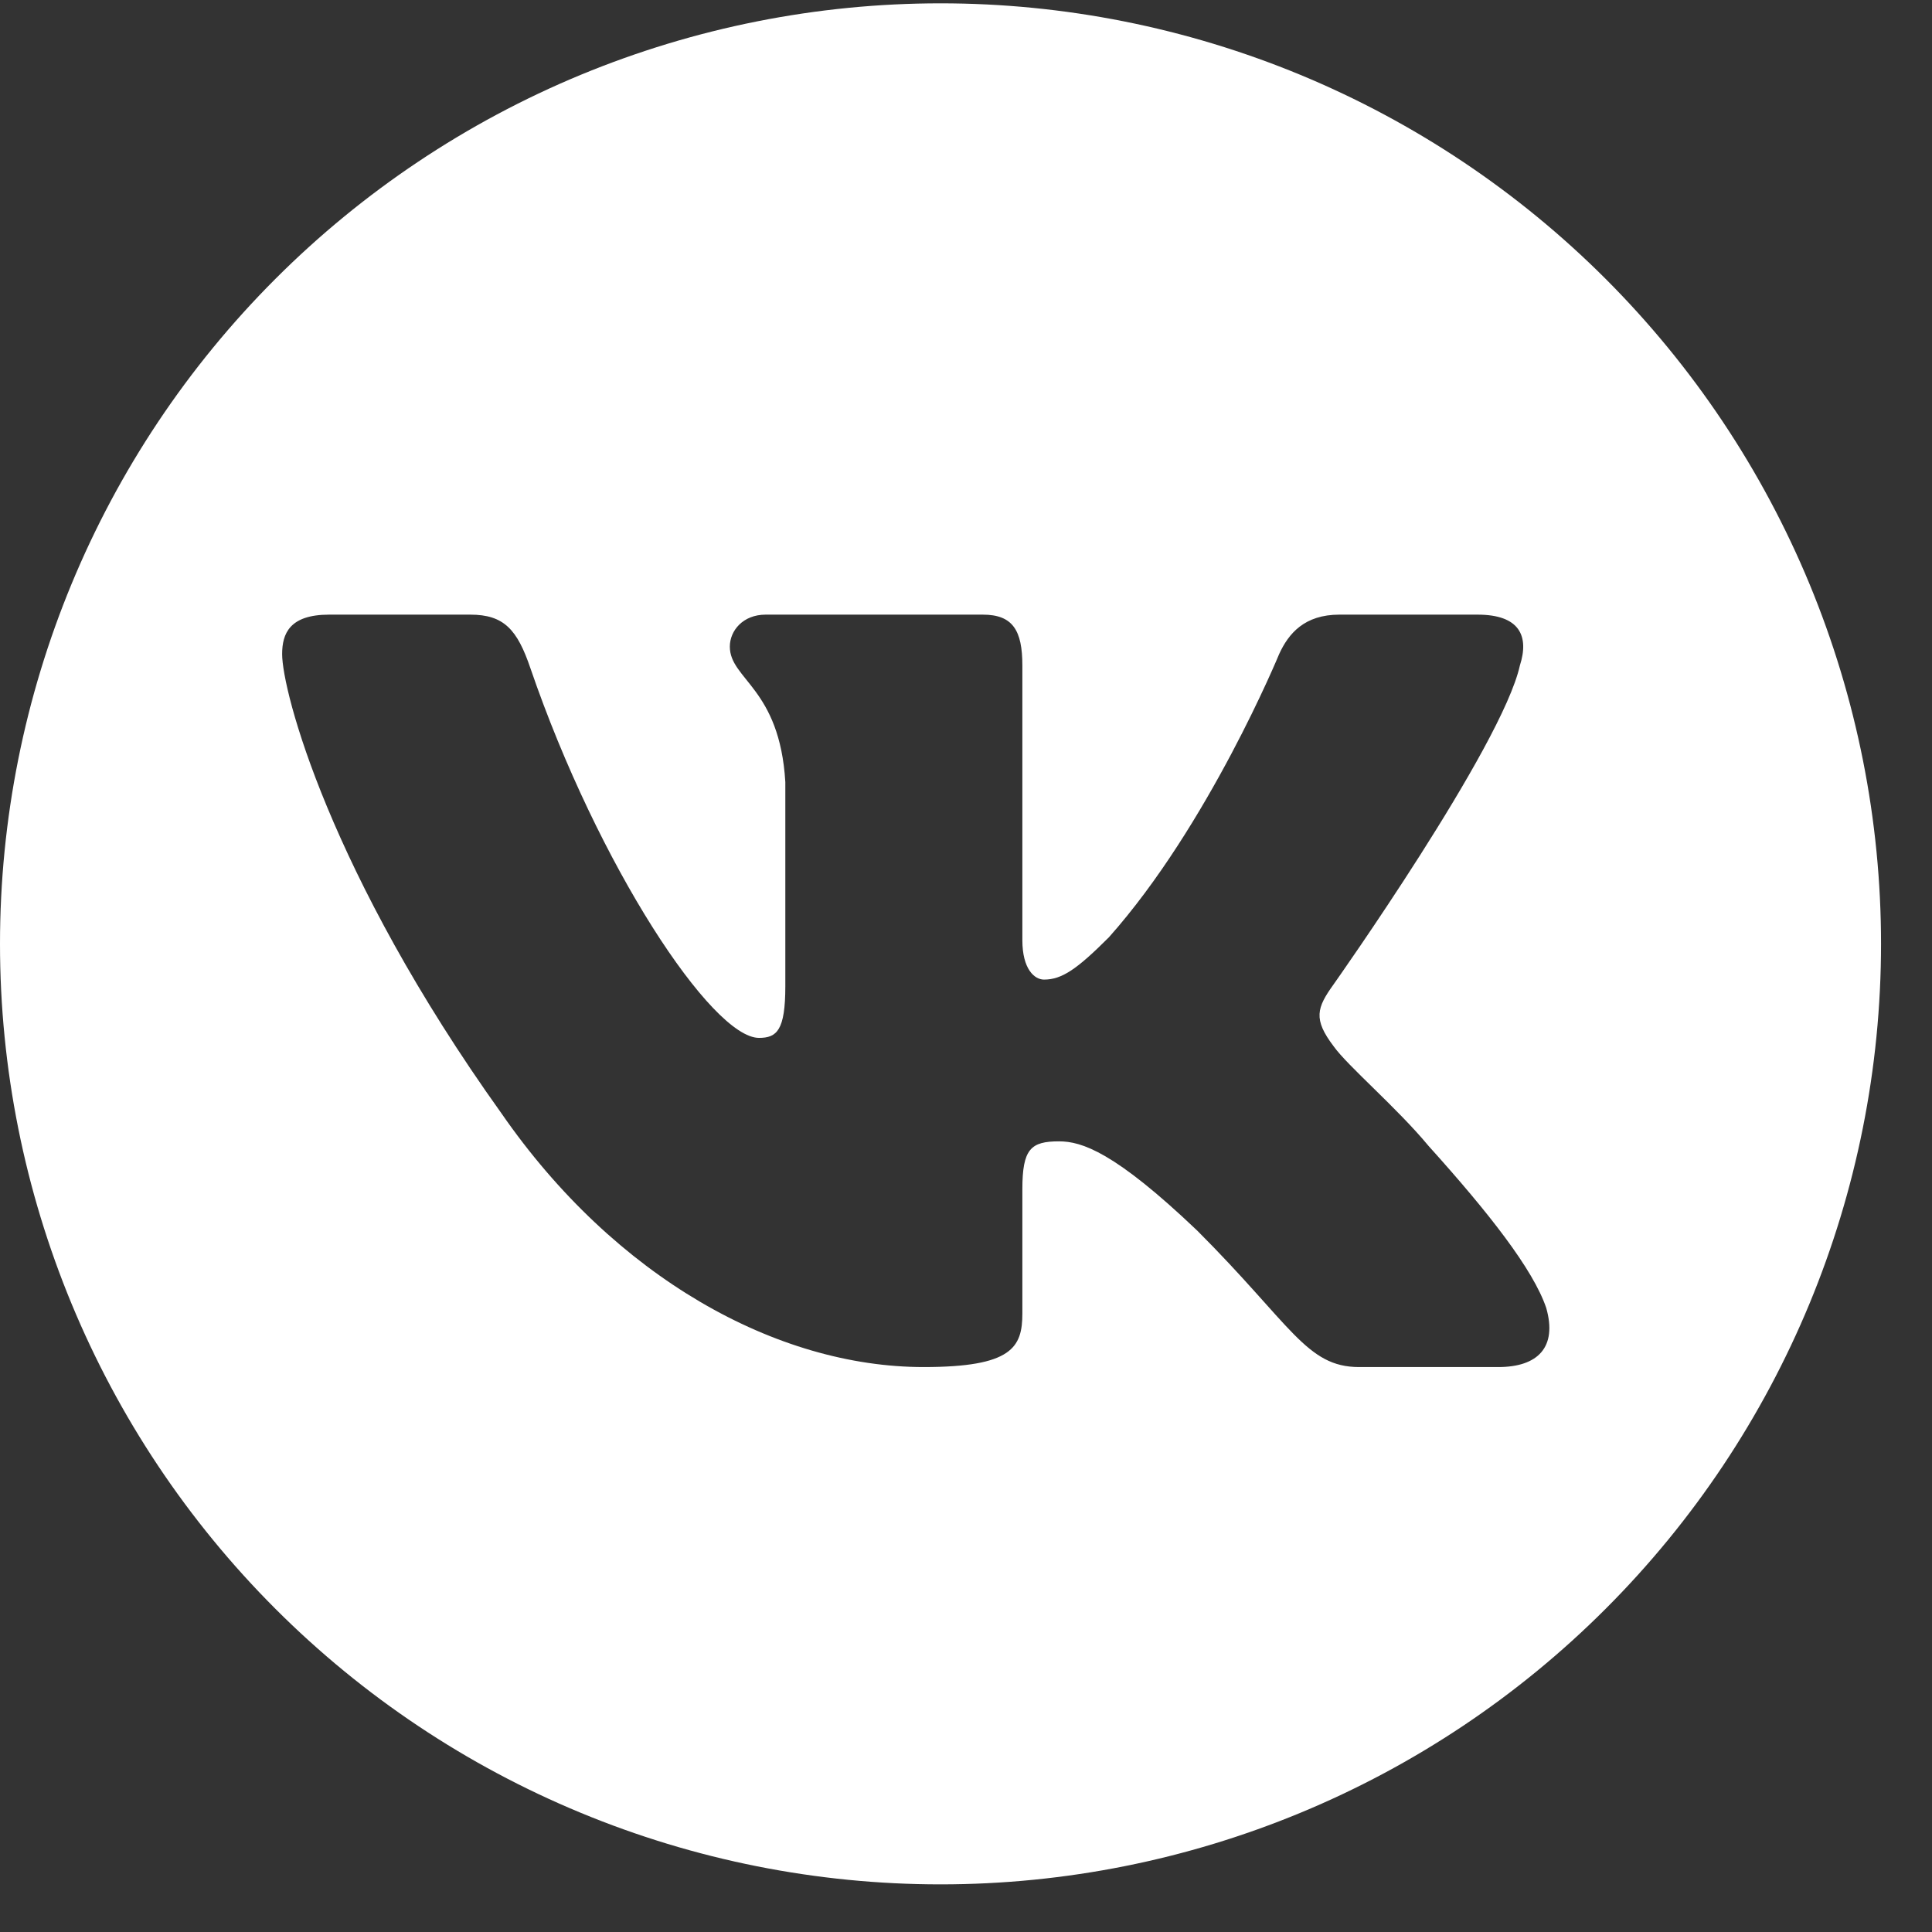 <svg width="29" height="29" viewBox="0 0 29 29" fill="none" xmlns="http://www.w3.org/2000/svg">
<rect x="0" y="0" width="29" height="29" fill="#333333" stroke="none"/>
<path d="M14.118 0.05C12.264 0.05 10.428 0.415 8.715 1.124C7.002 1.834 5.446 2.874 4.135 4.185C1.487 6.832 0 10.423 0 14.168C0 17.912 1.487 21.503 4.135 24.15C5.446 25.461 7.002 26.501 8.715 27.21C10.428 27.92 12.264 28.285 14.118 28.285C17.862 28.285 21.453 26.798 24.1 24.15C26.748 21.503 28.235 17.912 28.235 14.168C28.235 12.313 27.87 10.478 27.161 8.765C26.451 7.052 25.411 5.496 24.1 4.185C22.789 2.874 21.233 1.834 19.52 1.124C17.807 0.415 15.972 0.05 14.118 0.05ZM4.941 9.226H7.059C7.567 9.226 7.765 9.452 7.962 10.031C8.979 12.996 10.687 15.579 11.393 15.579C11.661 15.579 11.788 15.466 11.788 14.803V11.739C11.704 10.328 10.955 10.2 10.955 9.706C10.955 9.466 11.153 9.226 11.492 9.226H14.753C15.205 9.226 15.346 9.466 15.346 9.989V14.111C15.346 14.549 15.529 14.704 15.671 14.704C15.939 14.704 16.165 14.549 16.645 14.069C18.141 12.389 19.2 9.819 19.2 9.819C19.341 9.509 19.581 9.226 20.104 9.226H22.179C22.814 9.226 22.955 9.551 22.814 9.989C22.546 11.203 20.019 14.774 20.019 14.774C19.765 15.127 19.708 15.297 20.019 15.706C20.231 16.003 20.965 16.624 21.445 17.203C22.348 18.205 23.012 19.052 23.209 19.631C23.379 20.224 23.082 20.52 22.489 20.52H20.4C19.609 20.52 19.384 19.885 17.972 18.473C16.729 17.288 16.235 17.132 15.896 17.132C15.473 17.132 15.346 17.245 15.346 17.852V19.716C15.346 20.224 15.191 20.52 13.864 20.52C11.661 20.52 9.233 19.179 7.525 16.709C4.941 13.095 4.235 10.37 4.235 9.819C4.235 9.509 4.348 9.226 4.941 9.226Z" fill="white"/>
</svg>
